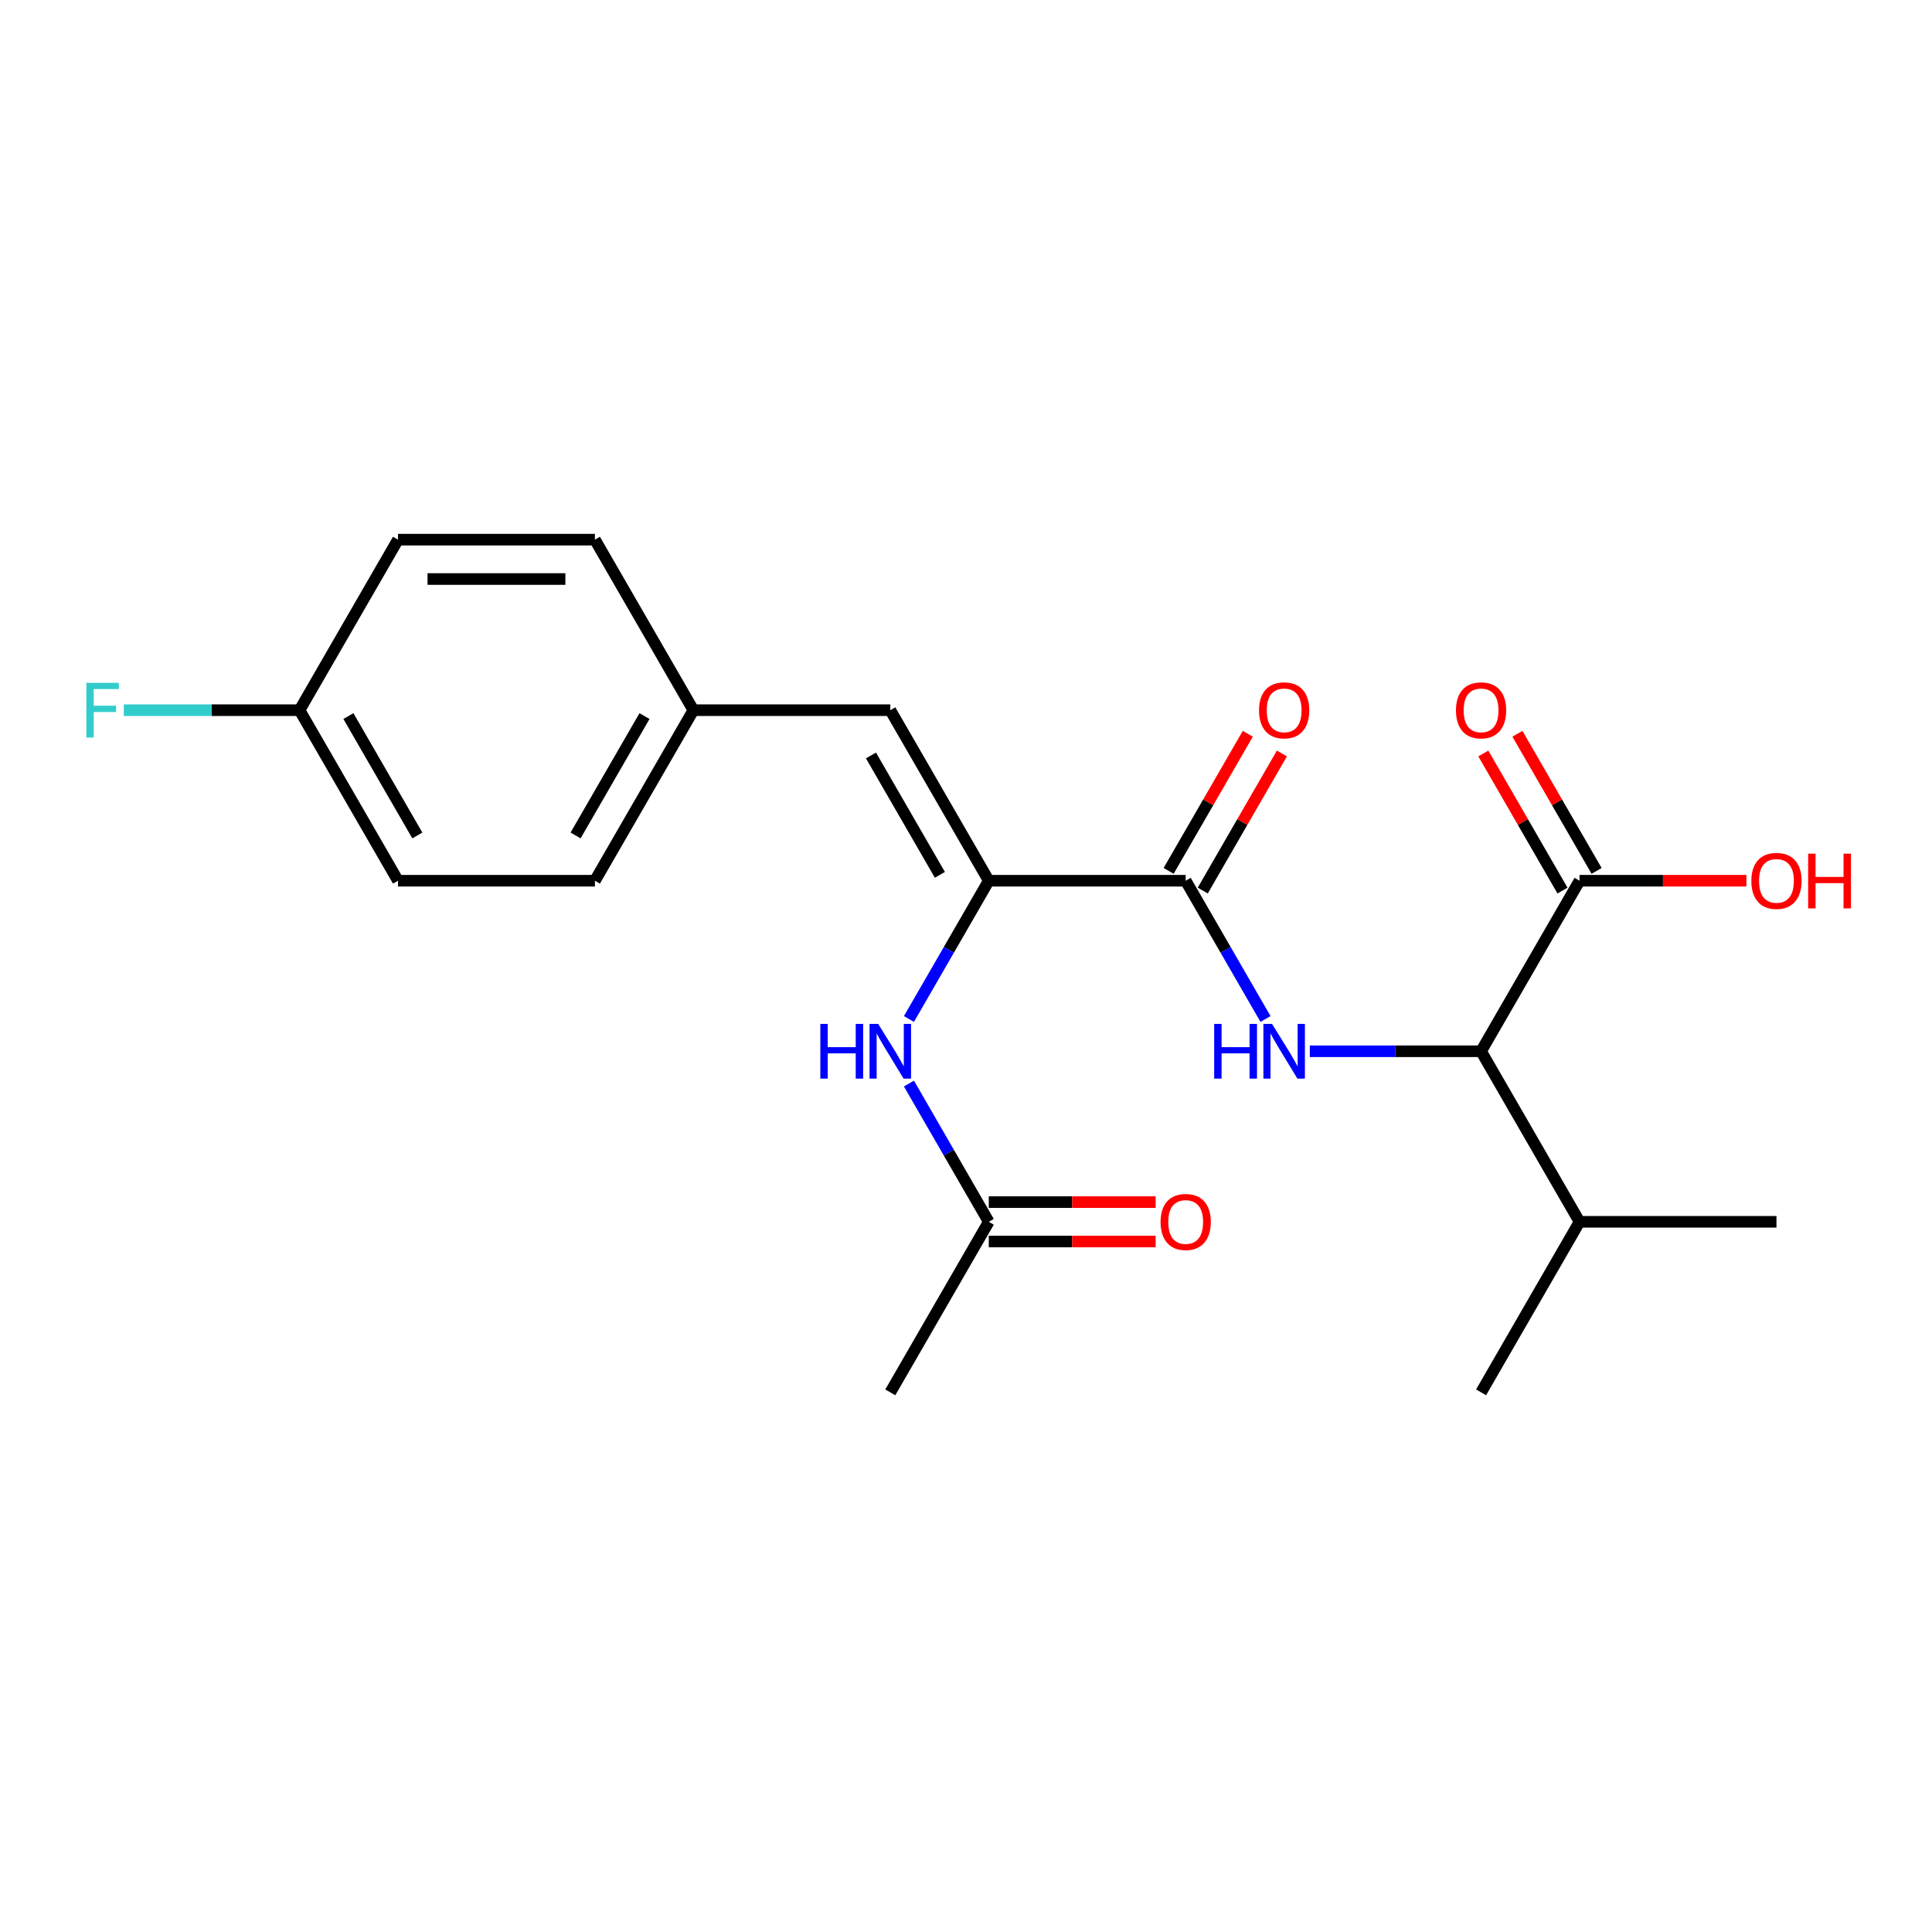 <?xml version='1.0' encoding='iso-8859-1'?>
<svg version='1.1' baseProfile='full'
              xmlns='http://www.w3.org/2000/svg'
                      xmlns:rdkit='http://www.rdkit.org/xml'
                      xmlns:xlink='http://www.w3.org/1999/xlink'
                  xml:space='preserve'
width='1000px' height='1000px' viewBox='0 0 1000 1000'>
<!-- END OF HEADER -->
<rect style='opacity:1.0;fill:#FFFFFF;stroke:none' width='1000' height='1000' x='0' y='0'> </rect>
<path class='bond-0' d='M 511.783,455.864 L 613.711,455.864' style='fill:none;fill-rule:evenodd;stroke:#000000;stroke-width:6px;stroke-linecap:butt;stroke-linejoin:miter;stroke-opacity:1' />
<path class='bond-3' d='M 511.783,455.864 L 491.125,491.646' style='fill:none;fill-rule:evenodd;stroke:#000000;stroke-width:6px;stroke-linecap:butt;stroke-linejoin:miter;stroke-opacity:1' />
<path class='bond-3' d='M 491.125,491.646 L 470.466,527.428' style='fill:none;fill-rule:evenodd;stroke:#0000FF;stroke-width:6px;stroke-linecap:butt;stroke-linejoin:miter;stroke-opacity:1' />
<path class='bond-4' d='M 511.783,455.864 L 460.819,367.592' style='fill:none;fill-rule:evenodd;stroke:#000000;stroke-width:6px;stroke-linecap:butt;stroke-linejoin:miter;stroke-opacity:1' />
<path class='bond-4' d='M 486.484,452.816 L 450.81,391.026' style='fill:none;fill-rule:evenodd;stroke:#000000;stroke-width:6px;stroke-linecap:butt;stroke-linejoin:miter;stroke-opacity:1' />
<path class='bond-1' d='M 613.711,455.864 L 634.37,491.646' style='fill:none;fill-rule:evenodd;stroke:#000000;stroke-width:6px;stroke-linecap:butt;stroke-linejoin:miter;stroke-opacity:1' />
<path class='bond-1' d='M 634.37,491.646 L 655.028,527.428' style='fill:none;fill-rule:evenodd;stroke:#0000FF;stroke-width:6px;stroke-linecap:butt;stroke-linejoin:miter;stroke-opacity:1' />
<path class='bond-7' d='M 622.538,460.96 L 643.024,425.478' style='fill:none;fill-rule:evenodd;stroke:#000000;stroke-width:6px;stroke-linecap:butt;stroke-linejoin:miter;stroke-opacity:1' />
<path class='bond-7' d='M 643.024,425.478 L 663.509,389.997' style='fill:none;fill-rule:evenodd;stroke:#FF0000;stroke-width:6px;stroke-linecap:butt;stroke-linejoin:miter;stroke-opacity:1' />
<path class='bond-7' d='M 604.884,450.768 L 625.369,415.286' style='fill:none;fill-rule:evenodd;stroke:#000000;stroke-width:6px;stroke-linecap:butt;stroke-linejoin:miter;stroke-opacity:1' />
<path class='bond-7' d='M 625.369,415.286 L 645.855,379.804' style='fill:none;fill-rule:evenodd;stroke:#FF0000;stroke-width:6px;stroke-linecap:butt;stroke-linejoin:miter;stroke-opacity:1' />
<path class='bond-2' d='M 677.963,544.136 L 722.283,544.136' style='fill:none;fill-rule:evenodd;stroke:#0000FF;stroke-width:6px;stroke-linecap:butt;stroke-linejoin:miter;stroke-opacity:1' />
<path class='bond-2' d='M 722.283,544.136 L 766.603,544.136' style='fill:none;fill-rule:evenodd;stroke:#000000;stroke-width:6px;stroke-linecap:butt;stroke-linejoin:miter;stroke-opacity:1' />
<path class='bond-5' d='M 766.603,544.136 L 817.567,455.864' style='fill:none;fill-rule:evenodd;stroke:#000000;stroke-width:6px;stroke-linecap:butt;stroke-linejoin:miter;stroke-opacity:1' />
<path class='bond-11' d='M 766.603,544.136 L 817.567,632.408' style='fill:none;fill-rule:evenodd;stroke:#000000;stroke-width:6px;stroke-linecap:butt;stroke-linejoin:miter;stroke-opacity:1' />
<path class='bond-6' d='M 470.466,560.844 L 491.125,596.626' style='fill:none;fill-rule:evenodd;stroke:#0000FF;stroke-width:6px;stroke-linecap:butt;stroke-linejoin:miter;stroke-opacity:1' />
<path class='bond-6' d='M 491.125,596.626 L 511.783,632.408' style='fill:none;fill-rule:evenodd;stroke:#000000;stroke-width:6px;stroke-linecap:butt;stroke-linejoin:miter;stroke-opacity:1' />
<path class='bond-10' d='M 460.819,367.592 L 358.892,367.592' style='fill:none;fill-rule:evenodd;stroke:#000000;stroke-width:6px;stroke-linecap:butt;stroke-linejoin:miter;stroke-opacity:1' />
<path class='bond-8' d='M 826.394,450.768 L 805.908,415.286' style='fill:none;fill-rule:evenodd;stroke:#000000;stroke-width:6px;stroke-linecap:butt;stroke-linejoin:miter;stroke-opacity:1' />
<path class='bond-8' d='M 805.908,415.286 L 785.423,379.804' style='fill:none;fill-rule:evenodd;stroke:#FF0000;stroke-width:6px;stroke-linecap:butt;stroke-linejoin:miter;stroke-opacity:1' />
<path class='bond-8' d='M 808.739,460.96 L 788.254,425.478' style='fill:none;fill-rule:evenodd;stroke:#000000;stroke-width:6px;stroke-linecap:butt;stroke-linejoin:miter;stroke-opacity:1' />
<path class='bond-8' d='M 788.254,425.478 L 767.768,389.997' style='fill:none;fill-rule:evenodd;stroke:#FF0000;stroke-width:6px;stroke-linecap:butt;stroke-linejoin:miter;stroke-opacity:1' />
<path class='bond-12' d='M 817.567,455.864 L 860.756,455.864' style='fill:none;fill-rule:evenodd;stroke:#000000;stroke-width:6px;stroke-linecap:butt;stroke-linejoin:miter;stroke-opacity:1' />
<path class='bond-12' d='M 860.756,455.864 L 903.946,455.864' style='fill:none;fill-rule:evenodd;stroke:#FF0000;stroke-width:6px;stroke-linecap:butt;stroke-linejoin:miter;stroke-opacity:1' />
<path class='bond-9' d='M 511.783,642.601 L 554.973,642.601' style='fill:none;fill-rule:evenodd;stroke:#000000;stroke-width:6px;stroke-linecap:butt;stroke-linejoin:miter;stroke-opacity:1' />
<path class='bond-9' d='M 554.973,642.601 L 598.163,642.601' style='fill:none;fill-rule:evenodd;stroke:#FF0000;stroke-width:6px;stroke-linecap:butt;stroke-linejoin:miter;stroke-opacity:1' />
<path class='bond-9' d='M 511.783,622.215 L 554.973,622.215' style='fill:none;fill-rule:evenodd;stroke:#000000;stroke-width:6px;stroke-linecap:butt;stroke-linejoin:miter;stroke-opacity:1' />
<path class='bond-9' d='M 554.973,622.215 L 598.163,622.215' style='fill:none;fill-rule:evenodd;stroke:#FF0000;stroke-width:6px;stroke-linecap:butt;stroke-linejoin:miter;stroke-opacity:1' />
<path class='bond-19' d='M 511.783,632.408 L 460.819,720.68' style='fill:none;fill-rule:evenodd;stroke:#000000;stroke-width:6px;stroke-linecap:butt;stroke-linejoin:miter;stroke-opacity:1' />
<path class='bond-15' d='M 358.892,367.592 L 307.928,455.864' style='fill:none;fill-rule:evenodd;stroke:#000000;stroke-width:6px;stroke-linecap:butt;stroke-linejoin:miter;stroke-opacity:1' />
<path class='bond-15' d='M 333.593,370.64 L 297.918,432.43' style='fill:none;fill-rule:evenodd;stroke:#000000;stroke-width:6px;stroke-linecap:butt;stroke-linejoin:miter;stroke-opacity:1' />
<path class='bond-16' d='M 358.892,367.592 L 307.928,279.32' style='fill:none;fill-rule:evenodd;stroke:#000000;stroke-width:6px;stroke-linecap:butt;stroke-linejoin:miter;stroke-opacity:1' />
<path class='bond-20' d='M 817.567,632.408 L 919.494,632.408' style='fill:none;fill-rule:evenodd;stroke:#000000;stroke-width:6px;stroke-linecap:butt;stroke-linejoin:miter;stroke-opacity:1' />
<path class='bond-21' d='M 817.567,632.408 L 766.603,720.68' style='fill:none;fill-rule:evenodd;stroke:#000000;stroke-width:6px;stroke-linecap:butt;stroke-linejoin:miter;stroke-opacity:1' />
<path class='bond-13' d='M 155.036,367.592 L 206,279.32' style='fill:none;fill-rule:evenodd;stroke:#000000;stroke-width:6px;stroke-linecap:butt;stroke-linejoin:miter;stroke-opacity:1' />
<path class='bond-14' d='M 155.036,367.592 L 109.556,367.592' style='fill:none;fill-rule:evenodd;stroke:#000000;stroke-width:6px;stroke-linecap:butt;stroke-linejoin:miter;stroke-opacity:1' />
<path class='bond-14' d='M 109.556,367.592 L 64.076,367.592' style='fill:none;fill-rule:evenodd;stroke:#33CCCC;stroke-width:6px;stroke-linecap:butt;stroke-linejoin:miter;stroke-opacity:1' />
<path class='bond-22' d='M 155.036,367.592 L 206,455.864' style='fill:none;fill-rule:evenodd;stroke:#000000;stroke-width:6px;stroke-linecap:butt;stroke-linejoin:miter;stroke-opacity:1' />
<path class='bond-22' d='M 180.335,370.64 L 216.01,432.43' style='fill:none;fill-rule:evenodd;stroke:#000000;stroke-width:6px;stroke-linecap:butt;stroke-linejoin:miter;stroke-opacity:1' />
<path class='bond-18' d='M 307.928,455.864 L 206,455.864' style='fill:none;fill-rule:evenodd;stroke:#000000;stroke-width:6px;stroke-linecap:butt;stroke-linejoin:miter;stroke-opacity:1' />
<path class='bond-17' d='M 307.928,279.32 L 206,279.32' style='fill:none;fill-rule:evenodd;stroke:#000000;stroke-width:6px;stroke-linecap:butt;stroke-linejoin:miter;stroke-opacity:1' />
<path class='bond-17' d='M 292.639,299.705 L 221.289,299.705' style='fill:none;fill-rule:evenodd;stroke:#000000;stroke-width:6px;stroke-linecap:butt;stroke-linejoin:miter;stroke-opacity:1' />
<path  class='atom-2' d='M 628.455 529.976
L 632.295 529.976
L 632.295 542.016
L 646.775 542.016
L 646.775 529.976
L 650.615 529.976
L 650.615 558.296
L 646.775 558.296
L 646.775 545.216
L 632.295 545.216
L 632.295 558.296
L 628.455 558.296
L 628.455 529.976
' fill='#0000FF'/>
<path  class='atom-2' d='M 658.415 529.976
L 667.695 544.976
Q 668.615 546.456, 670.095 549.136
Q 671.575 551.816, 671.655 551.976
L 671.655 529.976
L 675.415 529.976
L 675.415 558.296
L 671.535 558.296
L 661.575 541.896
Q 660.415 539.976, 659.175 537.776
Q 657.975 535.576, 657.615 534.896
L 657.615 558.296
L 653.935 558.296
L 653.935 529.976
L 658.415 529.976
' fill='#0000FF'/>
<path  class='atom-4' d='M 424.599 529.976
L 428.439 529.976
L 428.439 542.016
L 442.919 542.016
L 442.919 529.976
L 446.759 529.976
L 446.759 558.296
L 442.919 558.296
L 442.919 545.216
L 428.439 545.216
L 428.439 558.296
L 424.599 558.296
L 424.599 529.976
' fill='#0000FF'/>
<path  class='atom-4' d='M 454.559 529.976
L 463.839 544.976
Q 464.759 546.456, 466.239 549.136
Q 467.719 551.816, 467.799 551.976
L 467.799 529.976
L 471.559 529.976
L 471.559 558.296
L 467.679 558.296
L 457.719 541.896
Q 456.559 539.976, 455.319 537.776
Q 454.119 535.576, 453.759 534.896
L 453.759 558.296
L 450.079 558.296
L 450.079 529.976
L 454.559 529.976
' fill='#0000FF'/>
<path  class='atom-8' d='M 651.675 367.672
Q 651.675 360.872, 655.035 357.072
Q 658.395 353.272, 664.675 353.272
Q 670.955 353.272, 674.315 357.072
Q 677.675 360.872, 677.675 367.672
Q 677.675 374.552, 674.275 378.472
Q 670.875 382.352, 664.675 382.352
Q 658.435 382.352, 655.035 378.472
Q 651.675 374.592, 651.675 367.672
M 664.675 379.152
Q 668.995 379.152, 671.315 376.272
Q 673.675 373.352, 673.675 367.672
Q 673.675 362.112, 671.315 359.312
Q 668.995 356.472, 664.675 356.472
Q 660.355 356.472, 657.995 359.272
Q 655.675 362.072, 655.675 367.672
Q 655.675 373.392, 657.995 376.272
Q 660.355 379.152, 664.675 379.152
' fill='#FF0000'/>
<path  class='atom-9' d='M 753.603 367.672
Q 753.603 360.872, 756.963 357.072
Q 760.323 353.272, 766.603 353.272
Q 772.883 353.272, 776.243 357.072
Q 779.603 360.872, 779.603 367.672
Q 779.603 374.552, 776.203 378.472
Q 772.803 382.352, 766.603 382.352
Q 760.363 382.352, 756.963 378.472
Q 753.603 374.592, 753.603 367.672
M 766.603 379.152
Q 770.923 379.152, 773.243 376.272
Q 775.603 373.352, 775.603 367.672
Q 775.603 362.112, 773.243 359.312
Q 770.923 356.472, 766.603 356.472
Q 762.283 356.472, 759.923 359.272
Q 757.603 362.072, 757.603 367.672
Q 757.603 373.392, 759.923 376.272
Q 762.283 379.152, 766.603 379.152
' fill='#FF0000'/>
<path  class='atom-10' d='M 600.711 632.488
Q 600.711 625.688, 604.071 621.888
Q 607.431 618.088, 613.711 618.088
Q 619.991 618.088, 623.351 621.888
Q 626.711 625.688, 626.711 632.488
Q 626.711 639.368, 623.311 643.288
Q 619.911 647.168, 613.711 647.168
Q 607.471 647.168, 604.071 643.288
Q 600.711 639.408, 600.711 632.488
M 613.711 643.968
Q 618.031 643.968, 620.351 641.088
Q 622.711 638.168, 622.711 632.488
Q 622.711 626.928, 620.351 624.128
Q 618.031 621.288, 613.711 621.288
Q 609.391 621.288, 607.031 624.088
Q 604.711 626.888, 604.711 632.488
Q 604.711 638.208, 607.031 641.088
Q 609.391 643.968, 613.711 643.968
' fill='#FF0000'/>
<path  class='atom-13' d='M 906.494 455.944
Q 906.494 449.144, 909.854 445.344
Q 913.214 441.544, 919.494 441.544
Q 925.774 441.544, 929.134 445.344
Q 932.494 449.144, 932.494 455.944
Q 932.494 462.824, 929.094 466.744
Q 925.694 470.624, 919.494 470.624
Q 913.254 470.624, 909.854 466.744
Q 906.494 462.864, 906.494 455.944
M 919.494 467.424
Q 923.814 467.424, 926.134 464.544
Q 928.494 461.624, 928.494 455.944
Q 928.494 450.384, 926.134 447.584
Q 923.814 444.744, 919.494 444.744
Q 915.174 444.744, 912.814 447.544
Q 910.494 450.344, 910.494 455.944
Q 910.494 461.664, 912.814 464.544
Q 915.174 467.424, 919.494 467.424
' fill='#FF0000'/>
<path  class='atom-13' d='M 935.894 441.864
L 939.734 441.864
L 939.734 453.904
L 954.214 453.904
L 954.214 441.864
L 958.054 441.864
L 958.054 470.184
L 954.214 470.184
L 954.214 457.104
L 939.734 457.104
L 939.734 470.184
L 935.894 470.184
L 935.894 441.864
' fill='#FF0000'/>
<path  class='atom-15' d='M 44.688 353.432
L 61.528 353.432
L 61.528 356.672
L 48.488 356.672
L 48.488 365.272
L 60.088 365.272
L 60.088 368.552
L 48.488 368.552
L 48.488 381.752
L 44.688 381.752
L 44.688 353.432
' fill='#33CCCC'/>
</svg>
